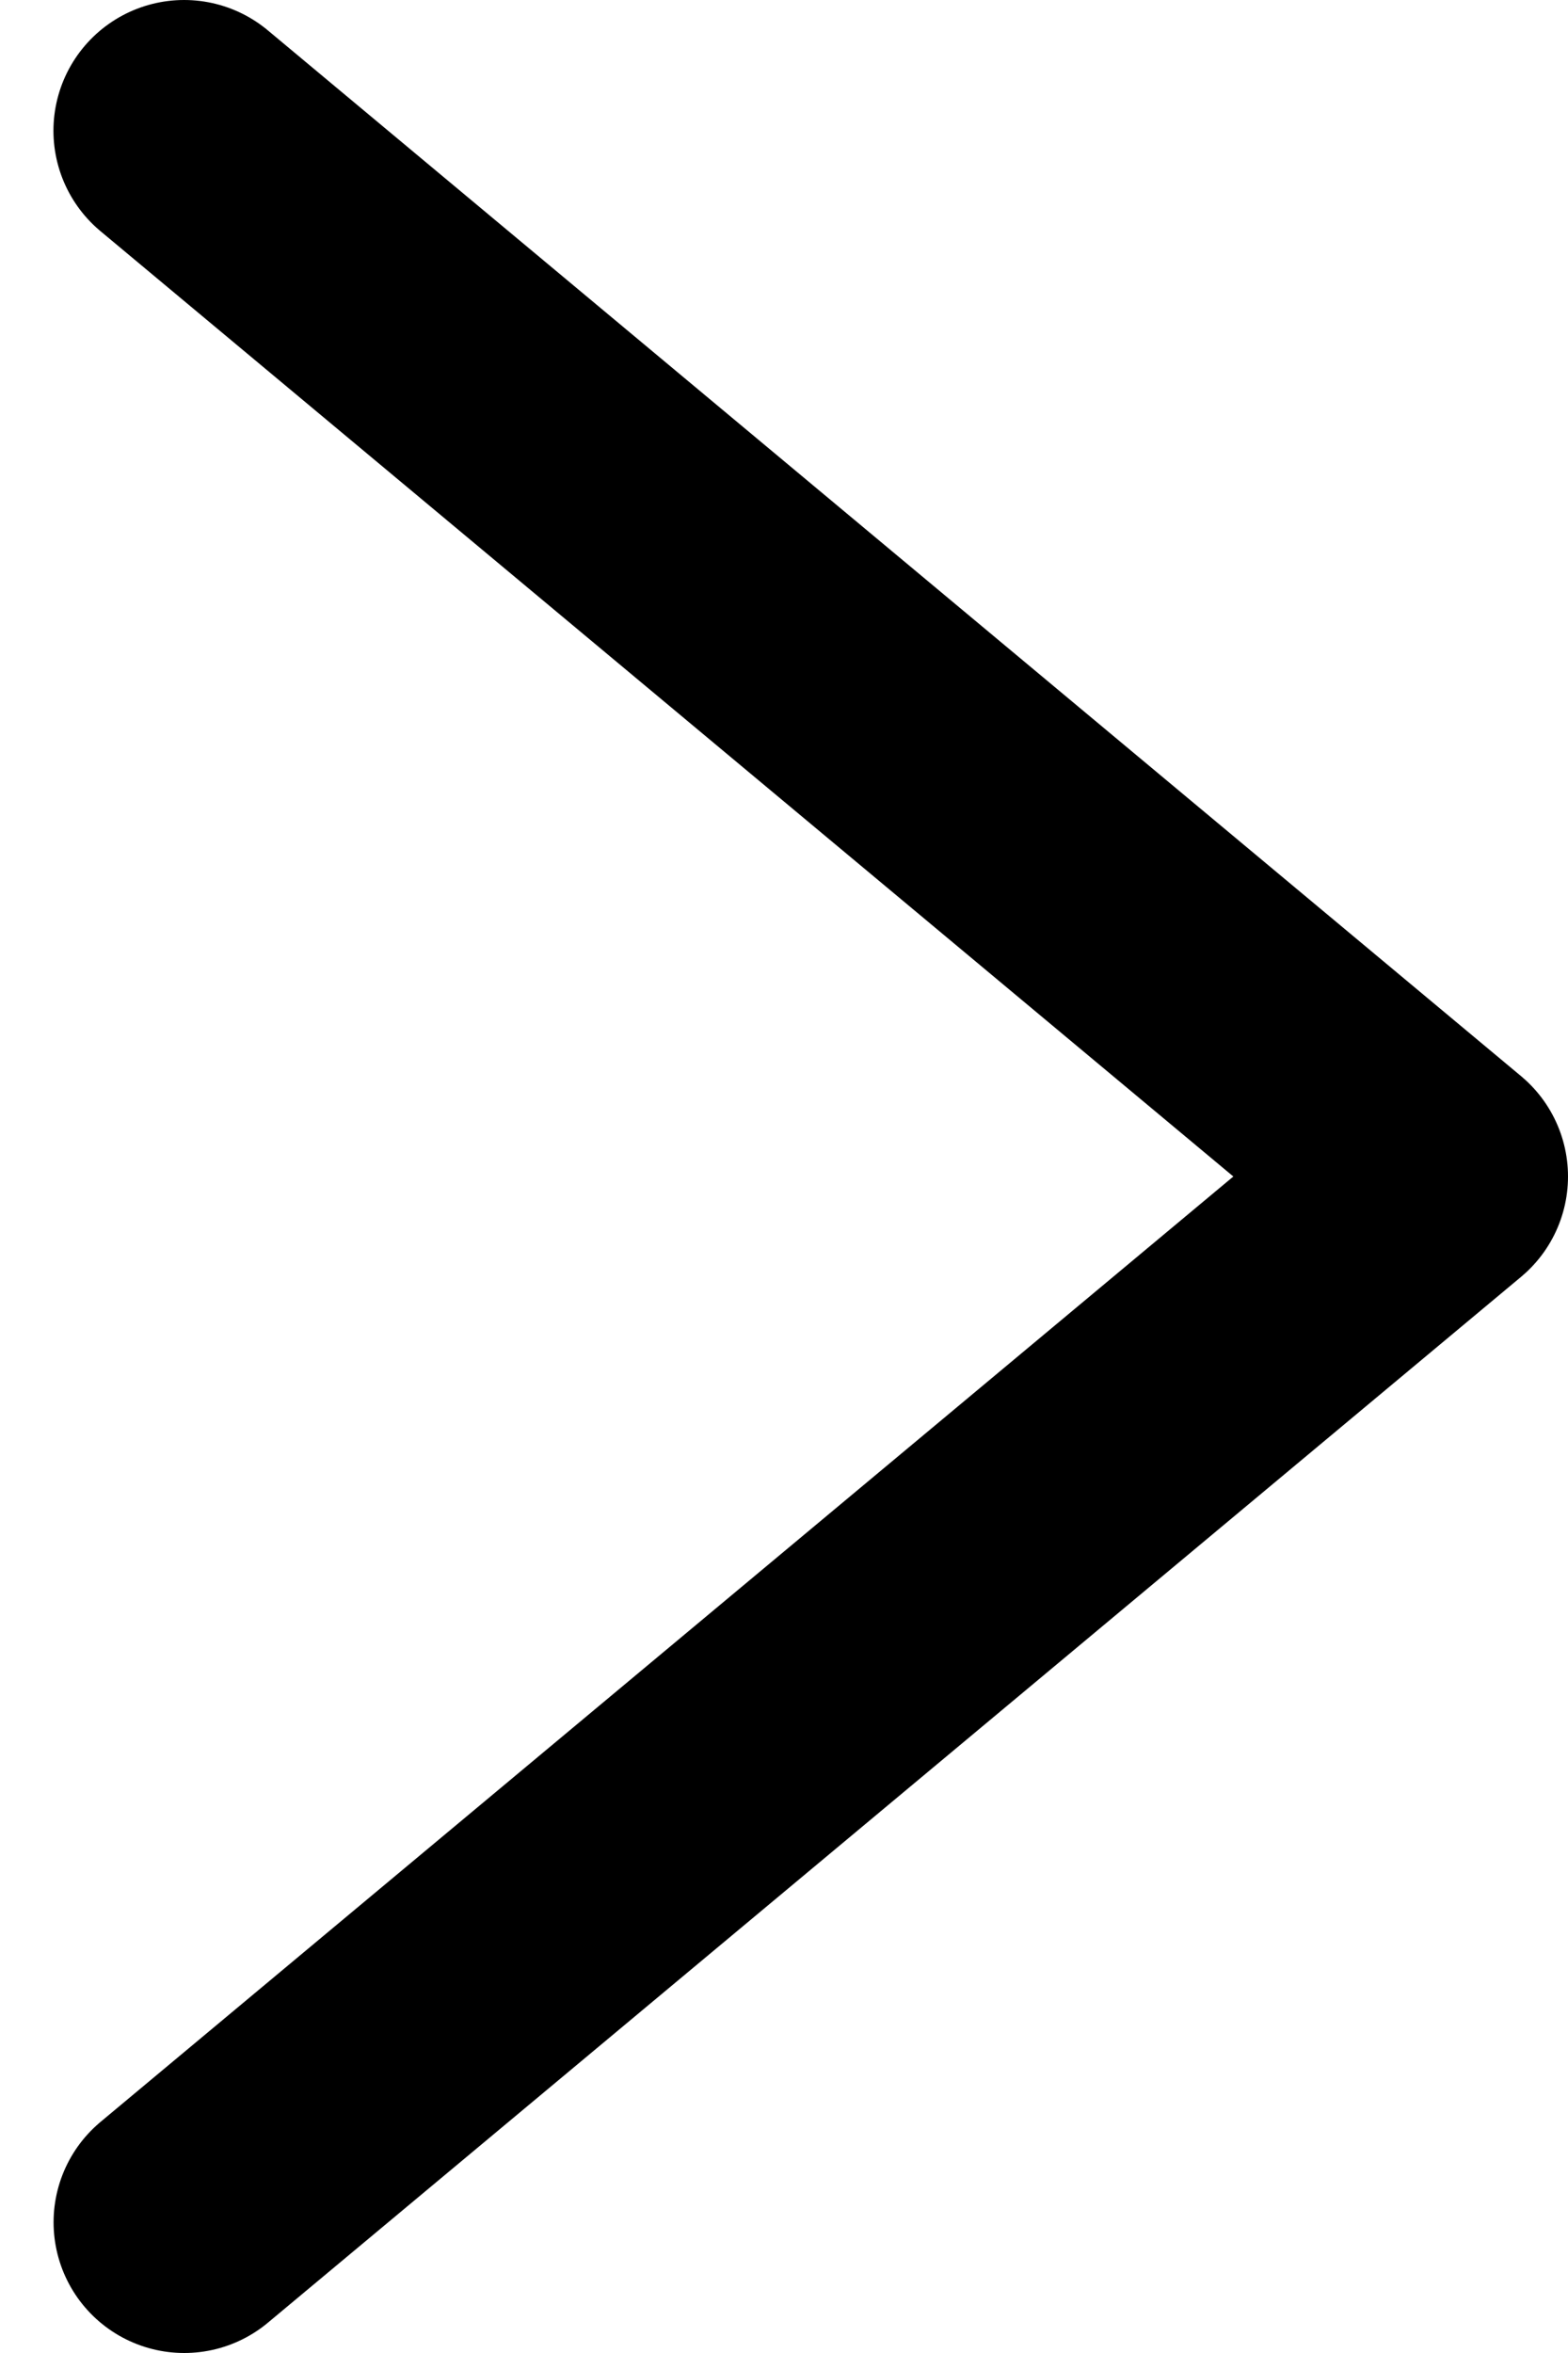<svg width="12" height="18" viewBox="0 0 12 18" fill="none" xmlns="http://www.w3.org/2000/svg"><path d="M1.409 1L11 9l-9.59 8" stroke="#000" stroke-width="2" stroke-linecap="round" stroke-linejoin="round"/></svg>